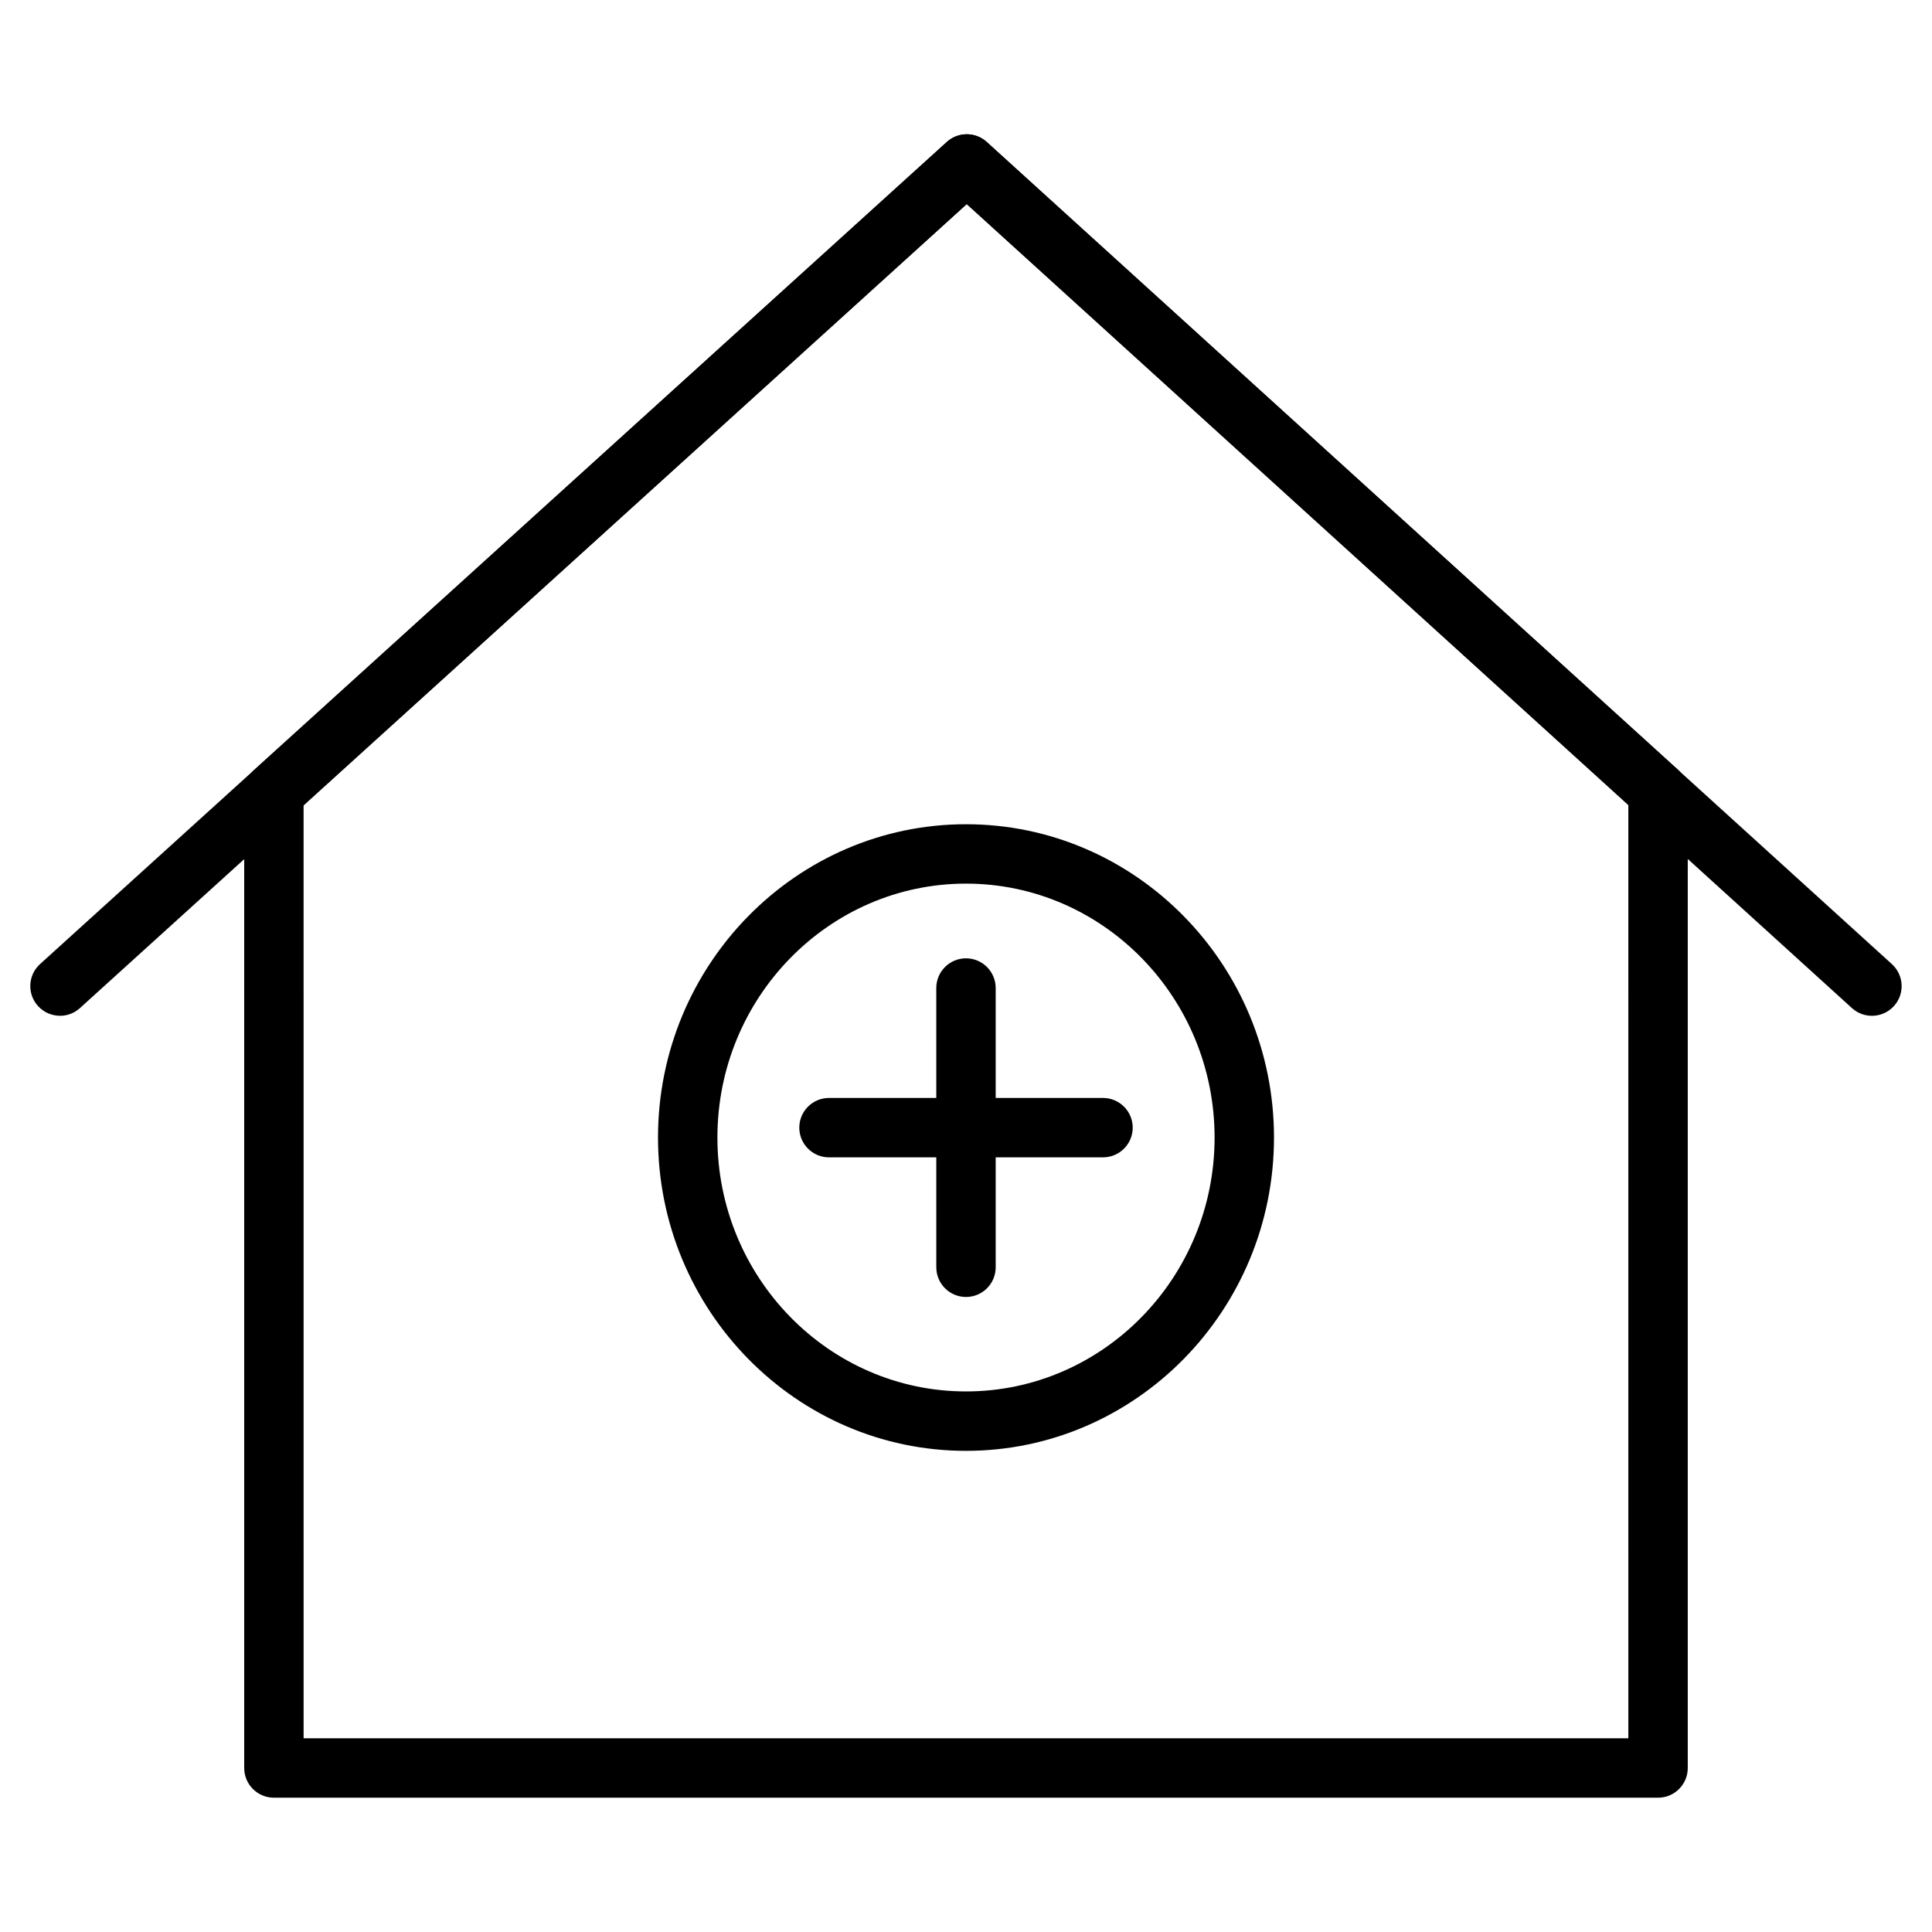 <?xml version="1.0" encoding="UTF-8"?>
<!-- Uploaded to: ICON Repo, www.svgrepo.com, Generator: ICON Repo Mixer Tools -->
<svg fill="#000000" width="800px" height="800px" version="1.1" viewBox="144 144 512 512" xmlns="http://www.w3.org/2000/svg">
 <g>
  <path d="m583.41 620.41h-366.82c-4.344 0-7.871-3.527-7.871-7.871l-0.004-258.62c0-2.219 0.938-4.34 2.586-5.828l183.62-166.47c3.004-2.723 7.578-2.719 10.578 0.004l183.2 166.38c1.641 1.492 2.578 3.609 2.578 5.824v258.71c0.004 4.344-3.523 7.871-7.867 7.871zm-358.95-15.742h351.07l-0.004-247.35-175.33-159.24-175.74 159.33z"/>
  <path d="m159.9 413.19c-2.144 0-4.277-0.875-5.832-2.582-2.922-3.219-2.676-8.203 0.547-11.121l240.3-217.86c3.004-2.723 7.578-2.719 10.578 0.004l239.88 217.87c3.215 2.922 3.461 7.902 0.535 11.121-2.922 3.215-7.898 3.457-11.121 0.535l-234.59-213.07-235.02 213.07c-1.508 1.371-3.398 2.043-5.285 2.043z"/>
  <path d="m400 528.49c-45.004 0-81.621-37.246-81.621-83.031 0-45.781 36.617-83.027 81.621-83.027 45.008 0 81.621 37.246 81.621 83.031 0 45.781-36.613 83.027-81.621 83.027zm0-150.32c-36.324 0-65.879 30.184-65.879 67.285 0 37.102 29.551 67.289 65.879 67.289 36.324 0 65.879-30.184 65.879-67.285-0.004-37.102-29.555-67.289-65.879-67.289z"/>
  <path d="m400 487.71c-4.344 0-7.871-3.527-7.871-7.871l-0.004-74.004c0-4.344 3.527-7.871 7.871-7.871s7.871 3.527 7.871 7.871v74.004c0.004 4.352-3.523 7.871-7.867 7.871z"/>
  <path d="m436.31 450.71h-72.617c-4.344 0-7.871-3.527-7.871-7.871s3.527-7.871 7.871-7.871h72.617c4.344 0 7.871 3.527 7.871 7.871s-3.527 7.871-7.871 7.871z"/>
 </g>
</svg>